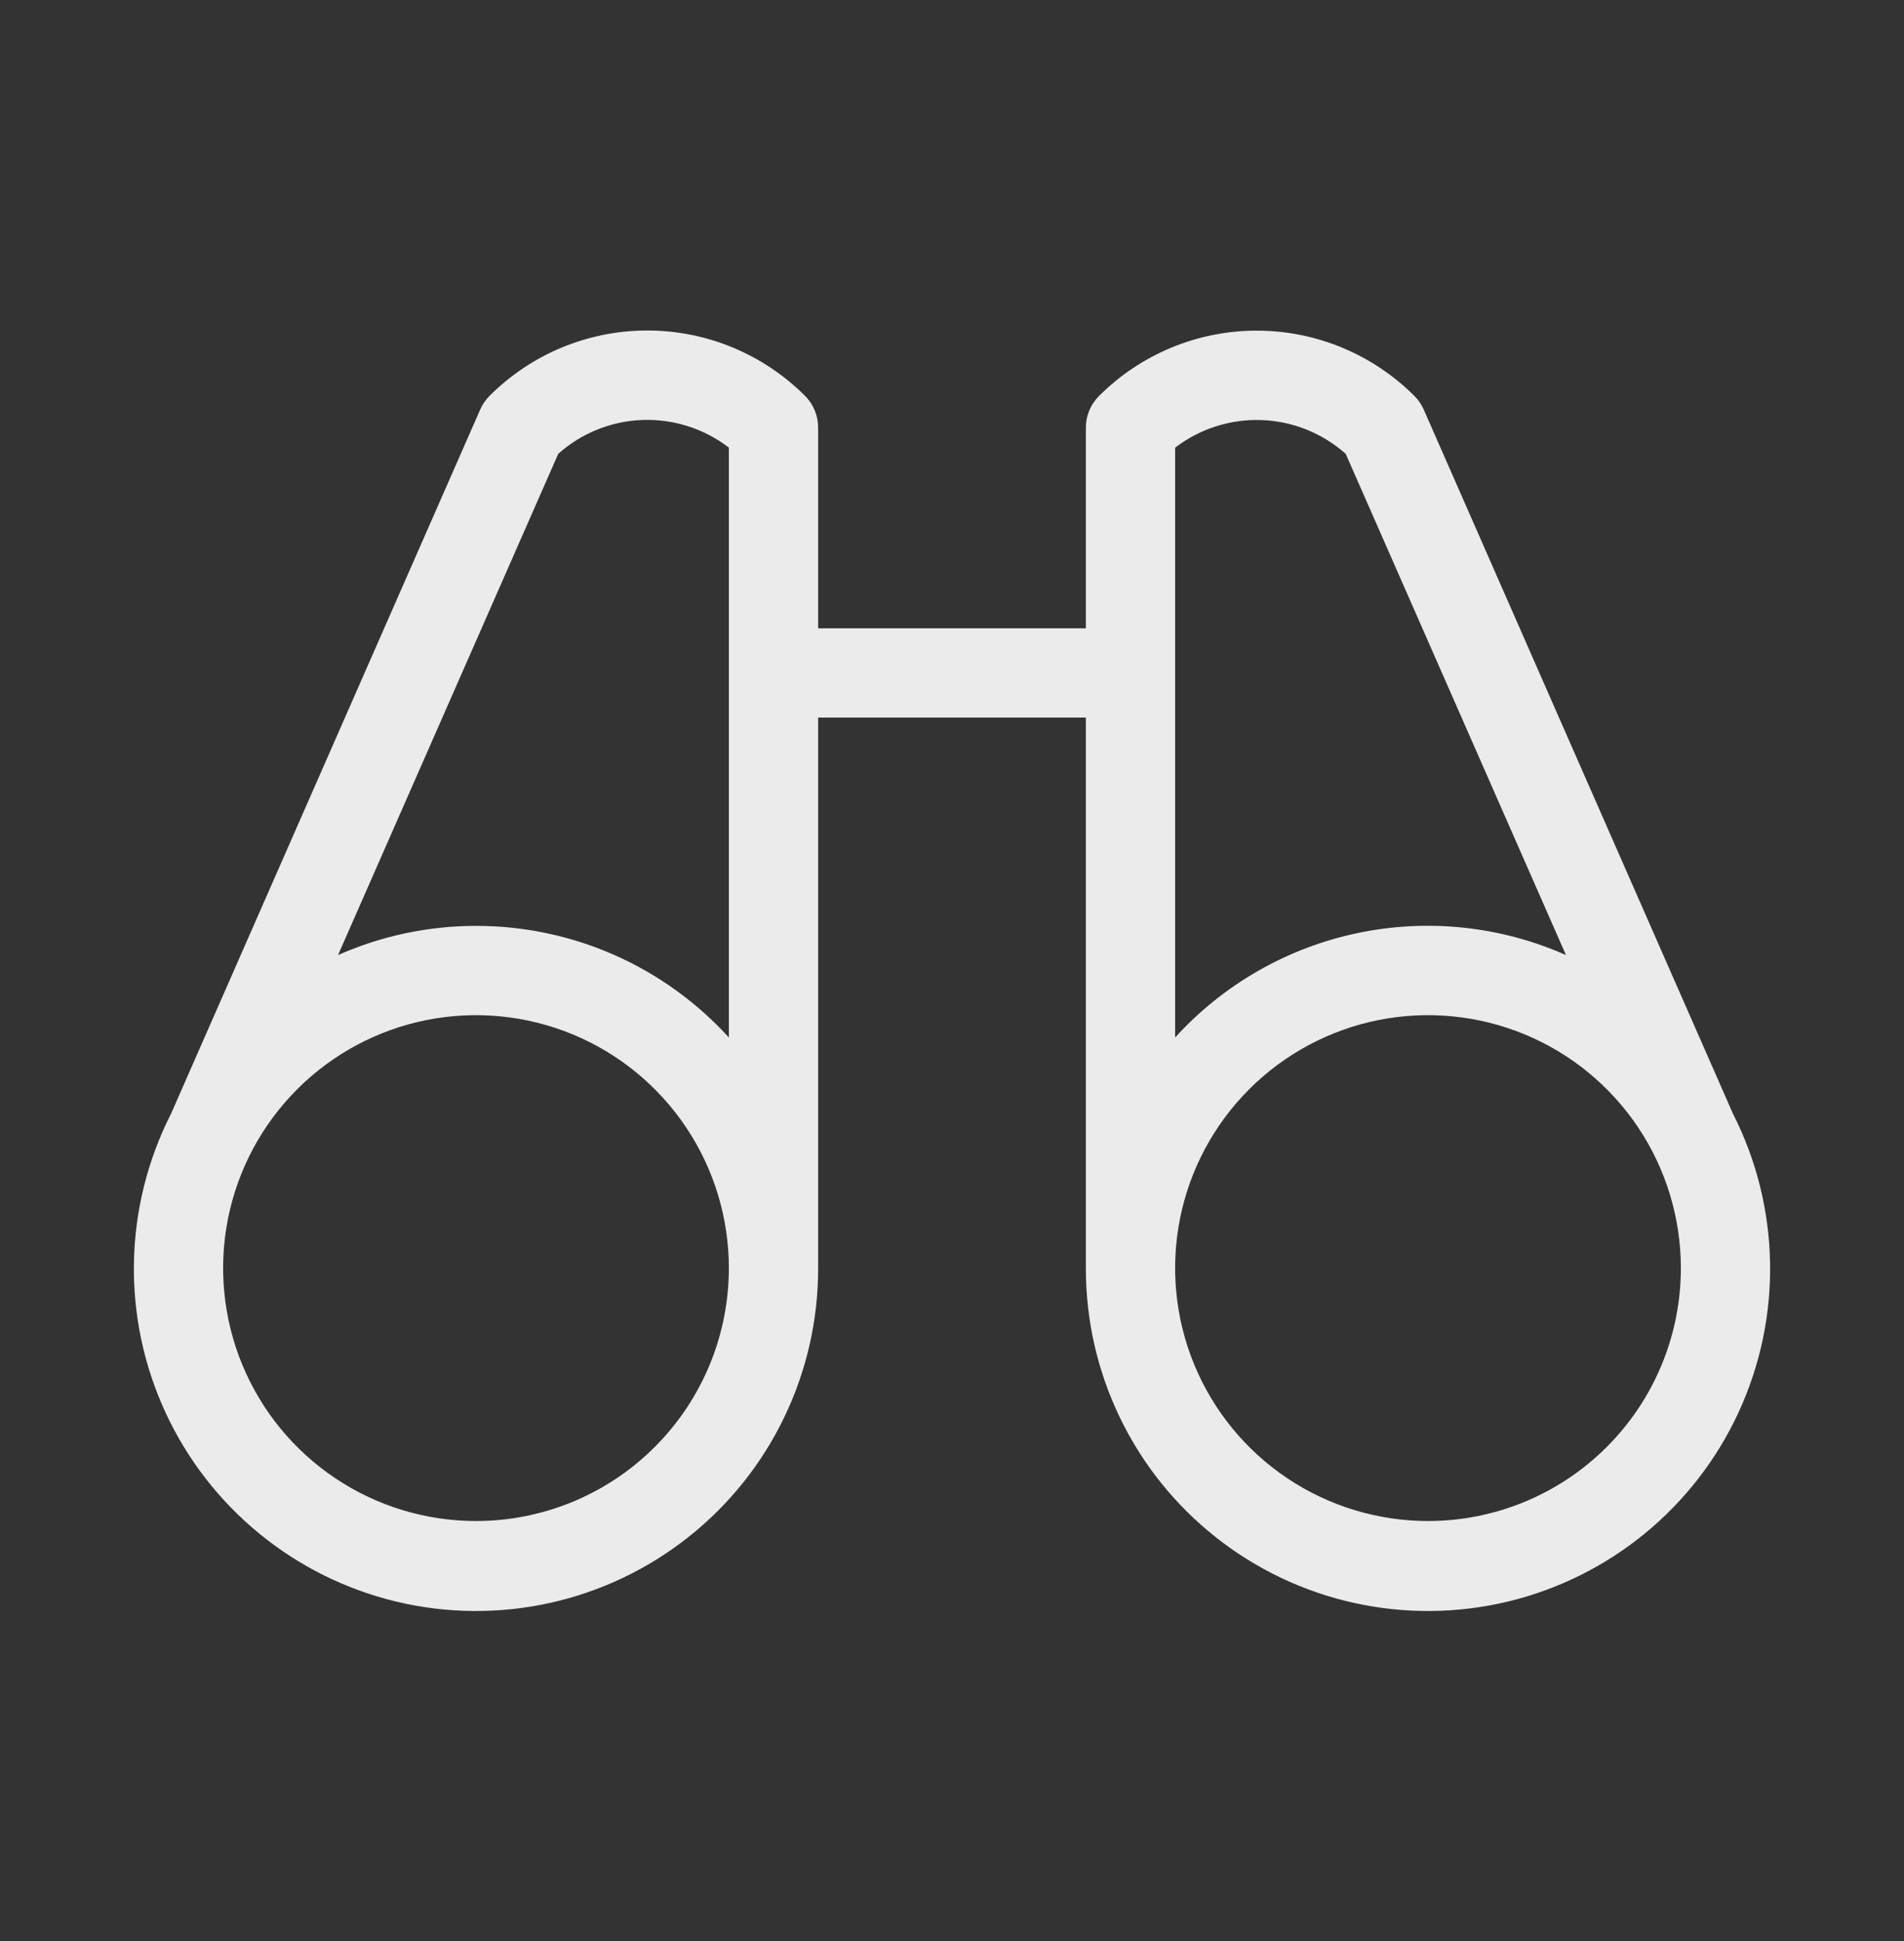 <svg width="52" height="53" viewBox="0 0 52 53" fill="none" xmlns="http://www.w3.org/2000/svg">
<rect x="0" y="0" width="52" height="53" fill="#333333" stroke="none"/>
<path d="M47.328 30.408L38.884 11.184C38.823 11.046 38.737 10.92 38.63 10.813C37.487 9.67 35.938 9.028 34.322 9.028C32.706 9.028 31.157 9.67 30.014 10.813C29.786 11.04 29.657 11.349 29.656 11.672V17.156H22.344V11.672C22.344 11.511 22.312 11.353 22.251 11.205C22.19 11.056 22.1 10.922 21.986 10.809C20.843 9.666 19.294 9.024 17.678 9.024C16.062 9.024 14.512 9.666 13.37 10.809C13.263 10.916 13.177 11.042 13.116 11.18L4.672 30.408C4.031 31.668 3.684 33.056 3.658 34.469C3.631 35.882 3.926 37.282 4.519 38.565C5.111 39.848 5.988 40.979 7.081 41.874C8.175 42.77 9.457 43.405 10.831 43.733C12.206 44.061 13.637 44.073 15.017 43.768C16.396 43.463 17.689 42.849 18.797 41.972C19.906 41.096 20.801 39.979 21.415 38.706C22.029 37.434 22.347 36.038 22.344 34.625V19.594H29.656V34.625C29.653 36.038 29.971 37.434 30.585 38.706C31.199 39.979 32.094 41.096 33.203 41.972C34.311 42.849 35.603 43.463 36.983 43.768C38.363 44.073 39.794 44.061 41.169 43.733C42.543 43.405 43.825 42.77 44.919 41.874C46.012 40.979 46.889 39.848 47.481 38.565C48.074 37.282 48.369 35.882 48.342 34.469C48.316 33.056 47.969 31.668 47.328 30.408ZM13 41.531C11.634 41.531 10.299 41.126 9.163 40.367C8.027 39.608 7.142 38.53 6.619 37.268C6.097 36.006 5.96 34.617 6.226 33.278C6.493 31.938 7.151 30.707 8.117 29.741C9.082 28.776 10.313 28.118 11.653 27.851C12.992 27.585 14.381 27.722 15.643 28.244C16.905 28.767 17.983 29.652 18.742 30.788C19.501 31.924 19.906 33.259 19.906 34.625C19.906 36.457 19.179 38.213 17.883 39.508C16.588 40.804 14.832 41.531 13 41.531ZM13 25.281C11.702 25.281 10.419 25.552 9.232 26.078L15.246 12.391C15.882 11.825 16.695 11.498 17.546 11.467C18.397 11.437 19.231 11.704 19.906 12.222V28.328C19.031 27.367 17.965 26.599 16.775 26.074C15.586 25.55 14.3 25.279 13 25.281ZM32.094 12.224C32.769 11.706 33.603 11.439 34.454 11.47C35.305 11.5 36.118 11.827 36.753 12.393L42.768 26.078C40.978 25.284 38.983 25.075 37.067 25.479C35.151 25.883 33.411 26.88 32.094 28.328V12.224ZM39 41.531C37.634 41.531 36.299 41.126 35.163 40.367C34.027 39.608 33.142 38.53 32.619 37.268C32.097 36.006 31.96 34.617 32.226 33.278C32.493 31.938 33.151 30.707 34.117 29.741C35.082 28.776 36.313 28.118 37.653 27.851C38.992 27.585 40.381 27.722 41.643 28.244C42.905 28.767 43.983 29.652 44.742 30.788C45.501 31.924 45.906 33.259 45.906 34.625C45.906 36.457 45.179 38.213 43.883 39.508C42.588 40.804 40.832 41.531 39 41.531Z" fill="#EBEBEB"/>
</svg>
